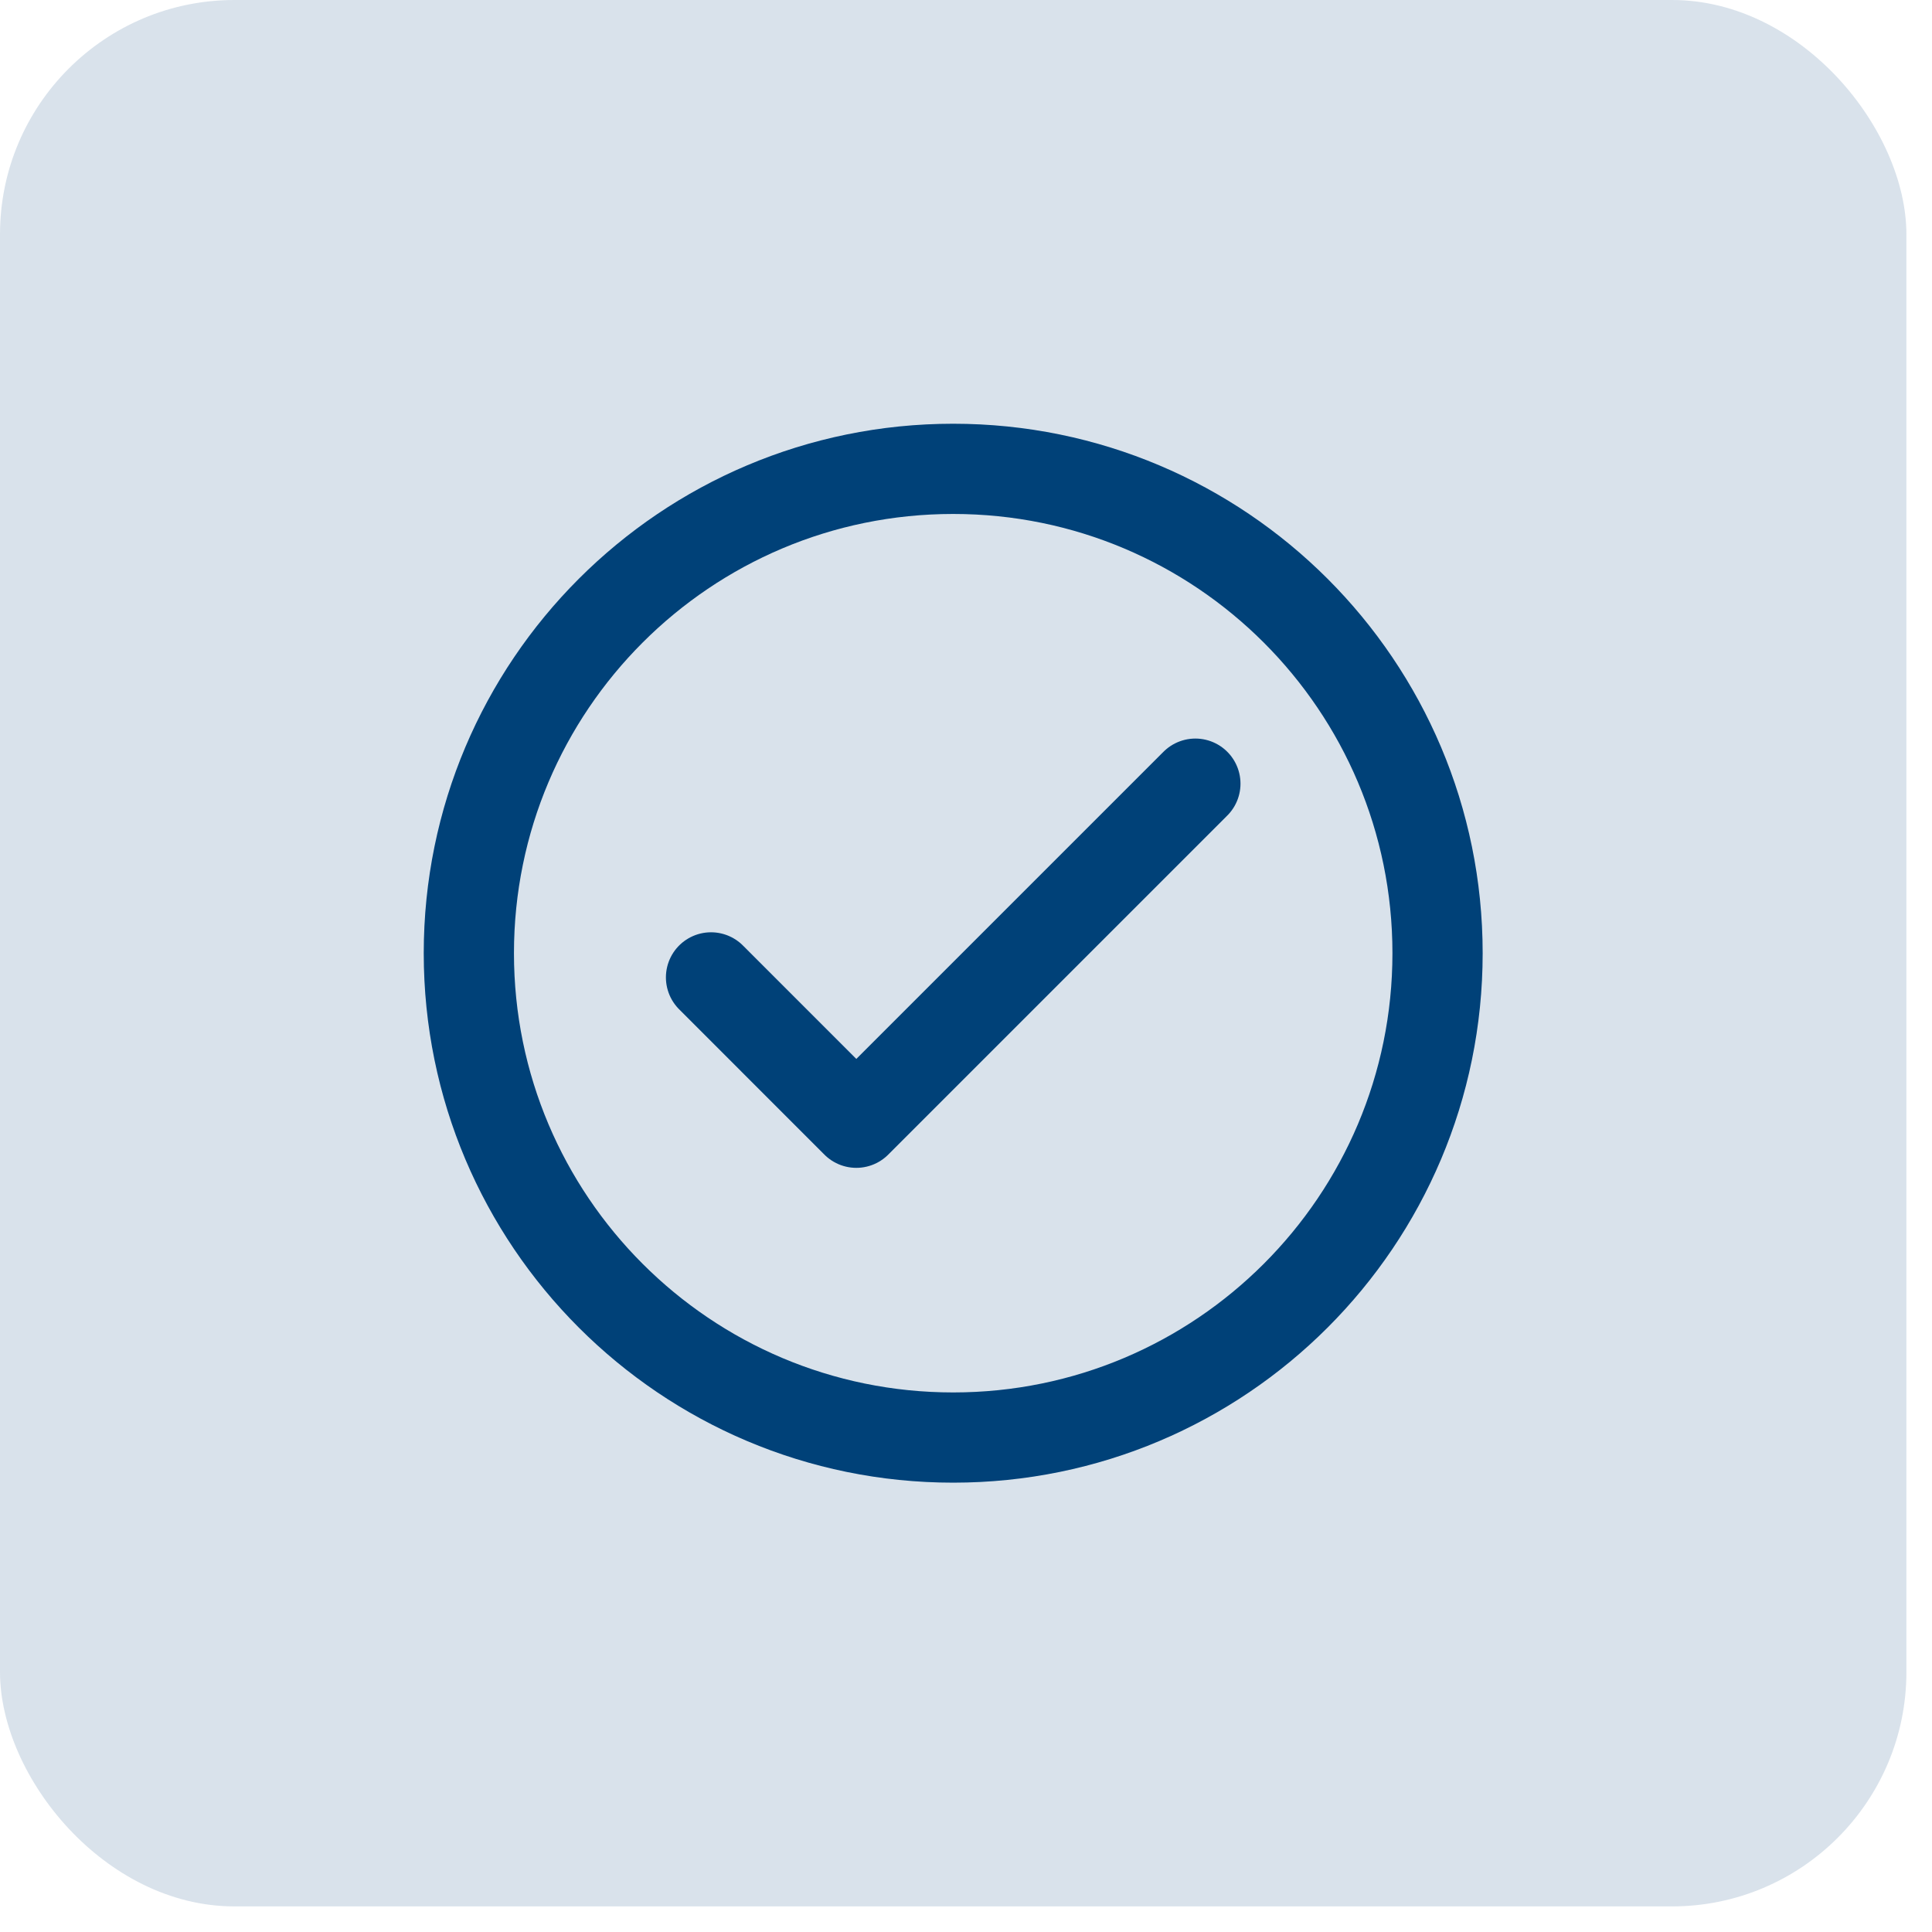 <svg width="40" height="40" viewBox="0 0 40 40" fill="none" xmlns="http://www.w3.org/2000/svg">
<rect width="39.47" height="39.47" rx="4.853" fill="#004178" fill-opacity="0.15"/>
<path d="M14.721 20.236L17.729 23.245L24.749 16.225" stroke="#004178" stroke-width="1.868" stroke-linecap="round" stroke-linejoin="round"/>
<path d="M19.735 29.763C25.274 29.763 29.763 25.273 29.763 19.735C29.763 14.196 25.274 9.707 19.735 9.707C14.196 9.707 9.707 14.196 9.707 19.735C9.707 25.273 14.196 29.763 19.735 29.763Z" stroke="#004178" stroke-width="1.868" stroke-linecap="round" stroke-linejoin="round"/>
</svg>

